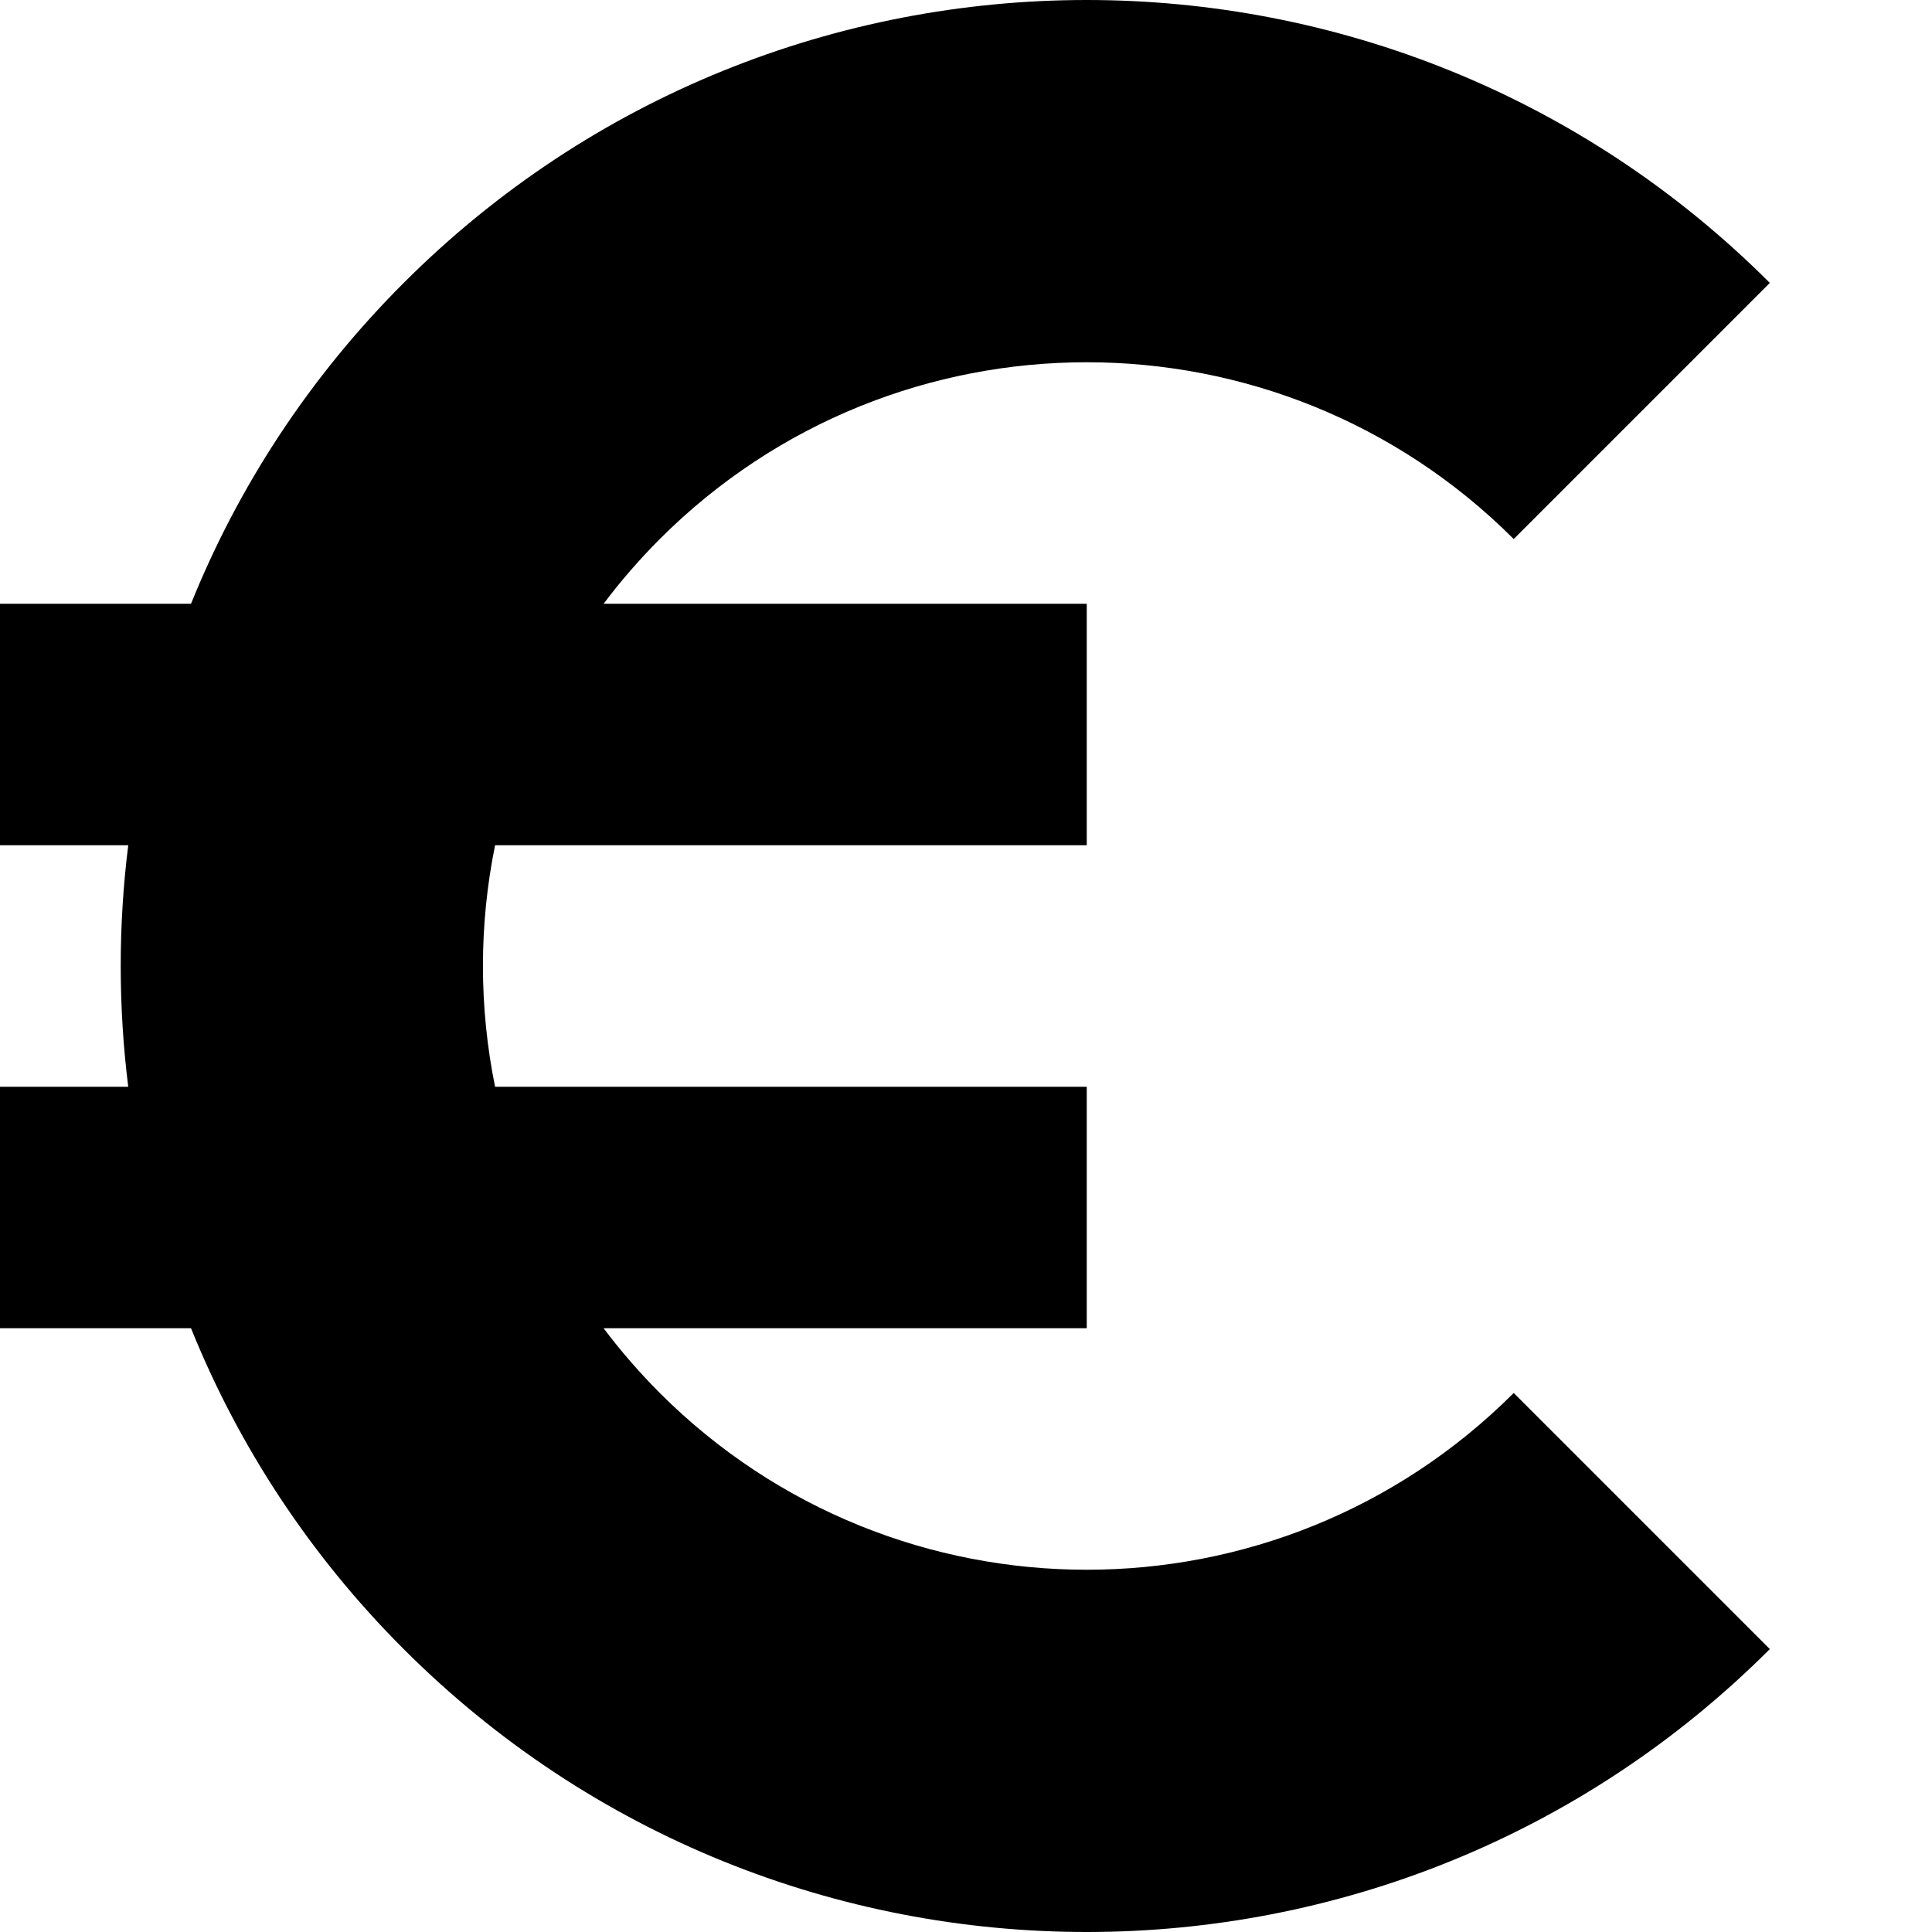<?xml version="1.0" encoding="utf-8"?>
<svg width="800px" height="800px" viewBox="0 0 16 16" fill="none" xmlns="http://www.w3.org/2000/svg">
<path d="M4.999 5C5.139 4.813 5.295 4.634 5.464 4.464C7.417 2.512 10.583 2.512 12.536 4.464L14.657 2.343C11.533 -0.781 6.467 -0.781 3.343 2.343C2.559 3.127 1.972 4.033 1.582 5H0V7H1.062C0.979 7.664 0.979 8.336 1.062 9H0V11H1.582C1.972 11.967 2.559 12.873 3.343 13.657C6.467 16.781 11.533 16.781 14.657 13.657L12.536 11.536C10.583 13.488 7.417 13.488 5.464 11.536C5.295 11.366 5.139 11.187 4.999 11H9V9H4.1C3.966 8.341 3.966 7.659 4.1 7H9V5H4.999Z" fill="#000000"/>
</svg>